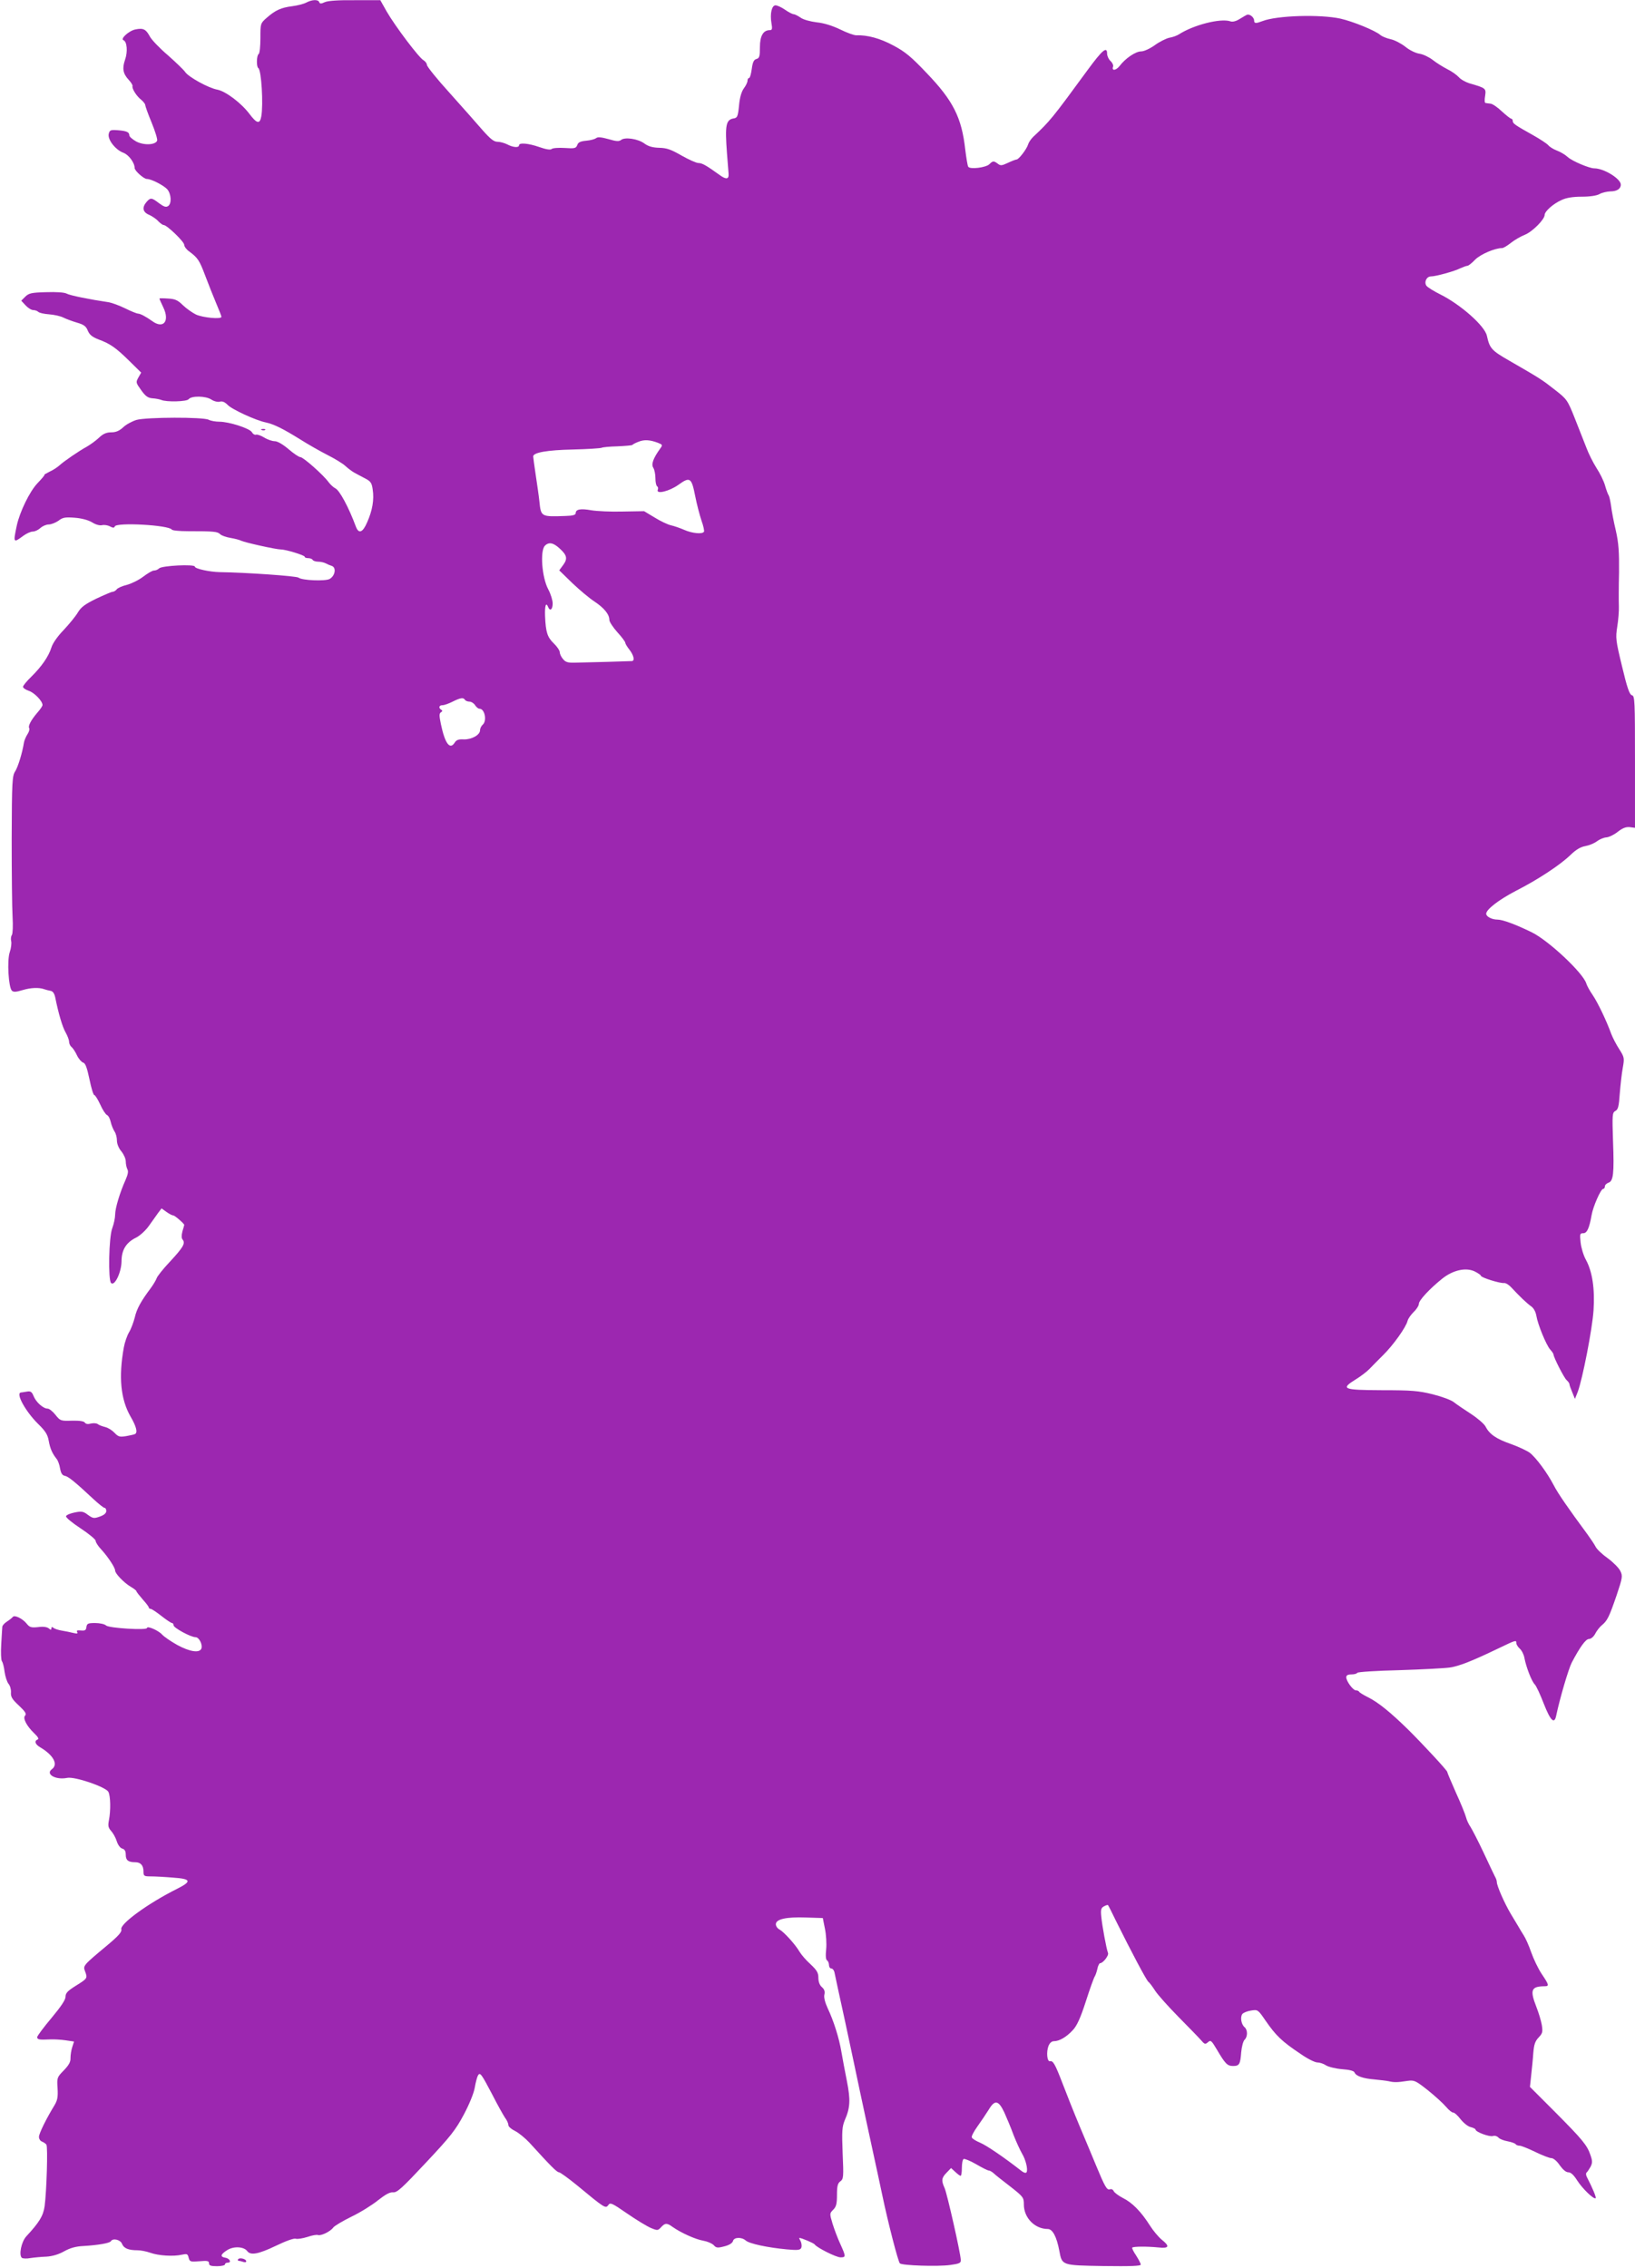<?xml version="1.0" standalone="no"?>
<!DOCTYPE svg PUBLIC "-//W3C//DTD SVG 20010904//EN"
 "http://www.w3.org/TR/2001/REC-SVG-20010904/DTD/svg10.dtd">
<svg version="1.0" xmlns="http://www.w3.org/2000/svg"
 width="923pt" height="1280pt" viewBox="0 0 923 1280"
 preserveAspectRatio="xMidYMid meet">
<g transform="translate(0,1280) scale(0.1,-0.1)"
fill="#9c27b0" stroke="none">
<path d="M1730 12786 c-14 -8 -50 -17 -80 -21 -64 -8 -96 -23 -145 -66 -35
-31 -35 -32 -35 -114 0 -46 -4 -87 -10 -90 -12 -8 -13 -72 -2 -79 18 -11 29
-207 17 -273 -8 -45 -25 -41 -66 13 -46 62 -135 129 -182 138 -50 9 -164 72
-182 100 -8 12 -52 54 -97 94 -46 39 -92 87 -102 106 -22 41 -37 49 -81 40
-37 -7 -88 -54 -68 -61 20 -7 25 -65 9 -110 -17 -49 -12 -79 21 -114 13 -14
23 -30 21 -35 -4 -14 23 -57 49 -77 12 -10 23 -24 23 -30 0 -6 16 -51 36 -99
20 -49 34 -94 31 -102 -10 -25 -77 -27 -119 -4 -21 12 -38 27 -38 34 0 18 -14
25 -65 29 -40 3 -46 1 -51 -20 -8 -32 37 -90 82 -107 30 -11 64 -56 64 -86 0
-16 52 -62 69 -62 25 0 93 -35 115 -58 23 -27 26 -81 5 -95 -12 -8 -24 -4 -51
16 -42 32 -48 33 -71 7 -27 -32 -21 -58 16 -73 17 -8 41 -24 51 -36 11 -11 24
-21 30 -21 18 0 116 -94 116 -112 0 -9 12 -26 28 -37 49 -37 57 -48 91 -138
18 -48 46 -118 62 -156 16 -37 29 -71 29 -75 0 -15 -105 -5 -144 13 -20 10
-53 33 -73 52 -29 29 -45 36 -84 38 -27 2 -49 2 -49 0 0 -3 10 -24 21 -48 39
-79 2 -126 -62 -79 -35 25 -67 42 -80 42 -6 0 -39 13 -73 30 -33 16 -74 31
-91 34 -109 16 -222 39 -239 49 -13 7 -58 10 -116 8 -83 -2 -97 -6 -117 -25
l-23 -23 25 -27 c13 -14 32 -26 43 -26 10 0 23 -5 28 -10 6 -6 33 -12 61 -14
28 -2 64 -10 80 -18 16 -8 51 -21 78 -29 38 -11 51 -20 61 -46 10 -23 25 -35
61 -49 65 -24 97 -46 174 -122 l66 -65 -16 -28 c-15 -27 -14 -29 16 -71 24
-34 38 -44 64 -46 19 -1 41 -6 49 -9 29 -13 145 -10 155 4 15 20 97 19 128 -2
15 -10 36 -15 48 -12 14 4 28 -2 43 -17 23 -26 161 -89 216 -100 46 -10 97
-35 195 -96 44 -28 113 -67 154 -88 40 -20 86 -48 101 -62 15 -14 38 -31 51
-38 13 -7 40 -22 60 -32 31 -16 38 -25 43 -63 9 -57 -2 -119 -31 -184 -25 -59
-48 -68 -64 -25 -40 108 -92 205 -116 216 -10 5 -28 21 -39 36 -29 40 -142
140 -158 140 -8 0 -38 20 -67 45 -33 28 -63 45 -78 45 -14 0 -41 9 -60 21 -18
11 -39 18 -45 16 -7 -3 -18 3 -24 14 -14 22 -129 59 -184 59 -21 0 -49 5 -60
11 -30 16 -351 15 -408 -1 -25 -8 -59 -26 -75 -42 -22 -20 -41 -28 -67 -28
-27 0 -46 -8 -70 -31 -18 -17 -49 -39 -68 -50 -44 -24 -129 -82 -155 -106 -11
-10 -35 -26 -55 -35 -19 -10 -33 -17 -29 -18 3 0 -15 -22 -41 -49 -43 -46 -98
-159 -115 -236 -21 -99 -20 -101 35 -60 19 14 43 25 55 25 12 0 31 9 43 20 12
11 33 20 47 20 14 0 39 10 55 21 24 19 38 21 92 17 39 -3 76 -13 98 -26 20
-13 43 -19 56 -16 12 3 32 0 45 -7 17 -9 24 -9 27 0 8 24 305 8 322 -18 3 -5
43 -9 90 -9 150 0 168 -2 183 -17 8 -8 35 -17 59 -21 23 -4 51 -11 60 -16 21
-10 196 -49 223 -49 29 0 135 -33 135 -41 0 -5 9 -8 19 -8 11 0 23 -4 26 -10
3 -5 17 -10 31 -10 13 0 32 -4 42 -9 9 -5 25 -12 35 -15 27 -9 19 -57 -13 -74
-26 -13 -155 -8 -175 8 -12 9 -296 29 -445 31 -55 1 -140 19 -140 31 0 15
-186 6 -202 -10 -7 -7 -19 -12 -29 -12 -9 0 -36 -16 -61 -35 -25 -19 -66 -39
-92 -46 -25 -6 -51 -17 -57 -25 -6 -8 -17 -14 -23 -14 -7 0 -48 -18 -93 -39
-63 -31 -85 -47 -103 -77 -13 -22 -49 -66 -80 -99 -35 -36 -63 -76 -70 -100
-16 -51 -56 -108 -114 -165 -25 -24 -46 -50 -46 -56 0 -7 15 -17 33 -23 32
-11 77 -58 77 -80 0 -6 -13 -25 -29 -43 -36 -42 -54 -76 -46 -88 3 -5 -1 -21
-10 -34 -9 -14 -18 -35 -20 -48 -9 -57 -33 -135 -49 -161 -17 -25 -19 -57 -20
-380 0 -194 2 -392 5 -442 3 -50 1 -95 -4 -102 -5 -7 -7 -23 -4 -34 3 -12 0
-40 -8 -63 -16 -47 -7 -198 12 -217 9 -9 24 -8 60 3 47 14 93 16 123 5 8 -3
24 -7 35 -9 13 -2 22 -14 27 -38 18 -90 41 -168 59 -198 10 -18 19 -41 19 -51
0 -10 6 -24 14 -30 8 -7 22 -28 31 -48 9 -19 25 -37 34 -40 13 -3 22 -28 36
-94 10 -49 22 -89 27 -89 5 0 20 -24 34 -54 13 -30 31 -56 38 -59 8 -3 17 -21
21 -39 4 -18 14 -42 21 -53 8 -11 14 -34 14 -51 0 -20 10 -44 25 -62 14 -17
25 -42 25 -57 0 -14 4 -34 9 -44 7 -12 3 -30 -11 -62 -31 -69 -58 -158 -58
-194 0 -18 -7 -52 -16 -76 -20 -51 -24 -293 -7 -310 20 -20 58 60 59 121 0 66
26 108 84 136 21 11 53 40 71 66 19 27 42 59 52 73 l19 25 28 -20 c15 -11 33
-20 39 -20 8 0 61 -46 61 -53 0 -1 -4 -18 -10 -36 -6 -24 -6 -39 1 -47 17 -21
3 -44 -71 -124 -39 -41 -73 -84 -76 -95 -4 -11 -19 -36 -33 -55 -54 -72 -79
-116 -90 -165 -7 -27 -21 -66 -33 -85 -11 -19 -24 -57 -29 -85 -30 -166 -18
-291 37 -388 33 -56 42 -91 27 -100 -5 -3 -27 -8 -50 -12 -37 -6 -45 -4 -66
18 -13 14 -36 29 -53 33 -16 4 -35 11 -41 16 -7 6 -25 7 -39 4 -17 -5 -30 -3
-35 5 -5 8 -30 12 -73 11 -63 -2 -66 -1 -93 33 -15 19 -35 35 -44 35 -25 0
-65 36 -79 70 -10 25 -17 30 -39 26 -14 -2 -29 -5 -33 -5 -31 -4 27 -108 97
-177 42 -41 54 -61 60 -95 8 -44 19 -70 44 -102 8 -9 17 -34 20 -54 5 -27 12
-39 26 -42 20 -3 58 -34 163 -132 29 -27 57 -49 62 -49 6 0 10 -8 10 -18 0
-12 -13 -23 -36 -31 -33 -12 -39 -11 -67 9 -26 20 -36 22 -75 14 -25 -5 -47
-14 -49 -21 -3 -7 34 -37 81 -68 47 -31 86 -63 86 -71 0 -8 13 -29 30 -47 38
-41 80 -104 80 -121 0 -17 50 -69 89 -92 17 -10 31 -21 31 -24 0 -4 16 -24 35
-46 19 -21 35 -42 35 -46 0 -5 5 -8 10 -8 6 0 33 -18 61 -40 28 -22 55 -40 60
-40 5 0 9 -6 9 -13 0 -14 97 -67 124 -67 20 0 41 -42 33 -64 -11 -27 -66 -18
-136 20 -36 20 -75 47 -86 59 -20 23 -85 51 -85 37 0 -14 -214 -1 -231 14 -8
8 -36 14 -62 14 -40 0 -46 -3 -49 -22 -2 -19 -8 -22 -31 -20 -20 2 -27 0 -21
-9 5 -9 -1 -10 -22 -5 -16 4 -45 10 -64 13 -19 3 -41 10 -47 15 -9 7 -13 7
-13 -2 0 -10 -3 -10 -15 0 -10 8 -32 11 -60 7 -39 -4 -48 -1 -64 19 -23 29
-70 52 -79 38 -4 -5 -19 -17 -33 -26 -14 -9 -26 -22 -26 -30 -1 -7 -3 -51 -6
-98 -3 -47 -1 -90 4 -96 5 -6 12 -33 15 -60 4 -27 14 -57 22 -67 9 -10 15 -32
14 -48 -2 -25 6 -39 45 -75 35 -33 44 -47 35 -56 -15 -15 9 -60 52 -101 20
-19 27 -31 19 -34 -21 -8 -15 -28 15 -45 74 -44 102 -96 65 -123 -38 -28 21
-62 86 -49 43 9 218 -51 233 -79 12 -24 14 -103 3 -160 -6 -31 -4 -42 12 -60
11 -12 26 -38 32 -58 7 -22 20 -39 31 -42 14 -4 20 -14 20 -35 0 -31 14 -42
54 -42 30 0 46 -18 46 -52 0 -26 3 -28 43 -28 23 0 79 -3 125 -7 102 -7 106
-21 20 -64 -162 -81 -323 -198 -313 -228 4 -14 -16 -37 -82 -92 -133 -111
-135 -113 -123 -144 15 -40 14 -41 -50 -81 -48 -30 -60 -42 -60 -63 0 -18 -26
-56 -80 -121 -44 -52 -80 -101 -80 -107 0 -14 12 -16 73 -13 21 1 60 -1 87 -5
l48 -7 -10 -31 c-6 -18 -10 -45 -10 -62 1 -22 -9 -40 -38 -70 -38 -39 -39 -41
-35 -101 3 -49 -1 -68 -17 -95 -46 -75 -88 -160 -88 -179 0 -12 8 -24 18 -27
9 -4 20 -11 24 -17 9 -13 1 -265 -10 -347 -8 -55 -29 -90 -103 -170 -29 -31
-44 -108 -25 -122 6 -4 27 -5 48 -1 20 3 60 7 90 8 34 2 70 13 100 30 34 19
66 28 110 30 82 5 147 16 154 27 11 19 54 9 63 -15 10 -25 36 -36 87 -36 17 0
50 -6 72 -14 47 -17 132 -22 179 -11 28 6 33 5 38 -17 6 -23 10 -24 61 -20 45
4 54 2 54 -12 0 -12 10 -16 45 -16 25 0 45 5 45 10 0 6 7 10 16 10 23 0 11 24
-14 28 -31 5 -27 19 11 43 36 23 94 20 113 -6 19 -25 63 -17 161 30 56 27 102
44 113 40 9 -3 39 2 65 10 26 9 53 14 60 11 17 -6 71 20 87 43 7 9 54 37 103
61 50 24 117 66 149 92 42 33 67 47 86 45 22 -2 51 25 185 168 139 148 167
184 213 270 31 58 57 122 62 152 5 29 13 60 18 69 12 21 19 11 83 -111 28 -55
60 -112 70 -127 11 -14 19 -33 19 -42 0 -8 17 -23 38 -33 20 -10 57 -40 82
-67 121 -133 154 -166 166 -166 6 0 52 -33 101 -73 157 -130 162 -133 177
-112 11 16 20 12 107 -48 52 -36 112 -72 133 -81 38 -16 40 -15 58 4 23 25 33
25 66 1 49 -34 130 -70 172 -77 23 -4 49 -15 59 -25 14 -16 22 -17 60 -7 28 7
45 18 49 30 5 22 48 24 72 3 20 -18 124 -40 231 -50 65 -6 77 -4 83 10 3 9 1
25 -4 36 -6 10 -9 19 -8 19 14 -1 81 -29 87 -37 12 -18 121 -73 146 -73 31 0
31 4 -1 75 -15 32 -34 83 -44 115 -17 57 -17 58 4 79 17 17 21 34 21 84 0 49
4 65 19 76 18 13 19 25 13 158 -5 126 -3 150 12 187 31 71 33 114 12 221 -11
55 -25 129 -31 165 -13 78 -44 176 -78 247 -15 33 -22 62 -18 76 4 17 0 30
-14 42 -13 11 -20 31 -20 53 0 28 -8 42 -44 76 -25 22 -53 55 -63 72 -24 41
-87 110 -112 124 -12 6 -21 19 -21 30 0 29 59 42 170 38 l95 -3 12 -60 c7 -33
10 -85 7 -116 -4 -37 -2 -59 5 -63 6 -4 11 -16 11 -27 0 -10 6 -19 14 -19 7 0
16 -12 18 -27 3 -16 29 -136 58 -268 28 -132 67 -312 85 -400 19 -88 50 -234
70 -325 20 -91 45 -208 56 -260 32 -153 89 -374 99 -384 12 -12 214 -19 285
-9 51 7 60 11 59 28 -2 43 -77 372 -91 405 -20 44 -18 59 12 89 l24 25 24 -22
c13 -12 26 -22 30 -22 4 0 7 20 7 44 0 25 4 48 10 51 5 3 37 -10 70 -29 34
-20 66 -36 72 -36 6 0 18 -7 27 -15 9 -9 51 -42 94 -75 74 -58 77 -62 77 -102
0 -75 62 -138 135 -138 27 0 50 -43 65 -122 16 -84 11 -83 250 -87 151 -2 210
0 210 8 0 6 -12 29 -26 51 -15 22 -25 42 -22 45 7 7 87 7 146 1 62 -7 68 6 20
44 -17 14 -47 49 -66 79 -50 79 -100 130 -153 156 -25 13 -49 31 -52 39 -4 9
-13 13 -21 10 -17 -6 -28 13 -79 136 -19 47 -61 146 -92 220 -31 74 -74 182
-96 240 -43 112 -54 131 -72 127 -16 -3 -21 52 -8 86 7 17 18 27 31 27 30 0
70 23 106 62 23 24 43 67 74 163 23 72 46 135 50 140 4 6 11 25 15 43 3 17 11
32 15 32 17 0 51 44 45 58 -9 23 -33 153 -38 205 -4 40 -1 49 15 58 11 6 21 9
23 7 2 -2 23 -43 47 -93 83 -167 169 -330 181 -340 7 -5 24 -28 38 -50 14 -22
73 -88 130 -146 57 -58 115 -117 128 -132 21 -25 25 -26 40 -13 16 14 20 10
51 -42 47 -80 59 -92 91 -92 35 0 41 9 46 78 3 31 11 62 19 70 18 17 18 56 0
71 -19 16 -26 58 -12 75 6 7 28 16 49 19 37 6 39 5 80 -55 60 -87 93 -119 201
-191 37 -26 79 -47 93 -47 13 0 35 -7 48 -16 14 -9 55 -19 91 -22 44 -3 68
-10 71 -19 8 -20 49 -34 113 -39 30 -3 66 -7 80 -10 29 -7 49 -7 106 2 38 5
45 2 115 -53 41 -33 87 -75 103 -94 16 -19 34 -33 40 -32 6 1 25 -16 41 -37
17 -21 42 -42 58 -45 15 -4 27 -10 27 -14 0 -13 79 -43 99 -36 10 3 23 -1 30
-9 7 -8 30 -17 52 -21 21 -4 41 -11 45 -16 3 -5 13 -9 23 -9 9 0 49 -16 88
-35 39 -19 80 -35 91 -35 11 0 31 -16 47 -40 18 -25 35 -40 49 -40 14 0 30
-15 49 -45 30 -47 95 -110 105 -101 4 5 -17 56 -50 120 -5 10 -6 21 -1 25 4 3
14 18 22 32 11 22 11 33 0 65 -19 57 -45 88 -200 244 l-142 142 7 66 c4 37 10
94 12 127 4 46 10 65 30 86 22 23 24 31 18 70 -4 24 -18 70 -31 103 -37 95
-29 115 45 116 29 0 28 6 -15 70 -20 30 -46 85 -59 122 -13 38 -32 80 -42 95
-10 16 -23 37 -29 48 -7 11 -27 45 -45 75 -35 59 -78 157 -78 178 0 7 -4 20
-10 30 -5 9 -34 71 -65 137 -31 66 -65 131 -74 145 -10 14 -21 38 -25 54 -4
16 -29 78 -57 139 -27 61 -49 113 -49 117 0 8 -138 157 -222 240 -97 95 -167
152 -223 180 -28 14 -51 28 -53 33 -2 4 -10 7 -17 7 -17 0 -55 52 -55 74 0 11
9 16 29 16 16 0 31 4 33 9 2 5 109 12 238 15 129 4 258 11 285 15 52 8 120 34
272 107 102 49 103 49 103 31 0 -8 9 -22 20 -32 11 -10 23 -34 26 -53 10 -52
40 -129 57 -147 9 -8 32 -58 52 -110 38 -97 60 -118 70 -68 22 103 69 262 88
300 47 89 79 133 97 133 11 0 26 12 35 29 8 16 25 38 37 48 32 26 42 47 84
169 34 101 35 110 21 138 -8 17 -40 49 -70 71 -31 22 -62 51 -69 65 -7 14 -28
45 -46 70 -107 145 -167 231 -192 280 -35 67 -98 153 -134 181 -15 11 -63 34
-108 50 -83 29 -120 55 -143 100 -8 14 -45 46 -82 70 -37 24 -80 53 -95 65
-14 12 -68 32 -120 45 -81 20 -119 23 -288 23 -221 1 -234 7 -145 62 28 17 61
43 75 57 14 15 49 50 78 79 57 56 129 157 138 193 3 13 19 35 35 51 16 15 29
36 29 46 0 19 60 84 131 141 61 49 133 65 183 42 20 -10 36 -21 36 -25 0 -10
109 -44 131 -41 9 1 27 -10 40 -24 45 -49 88 -90 112 -107 15 -10 26 -31 30
-53 8 -50 56 -166 78 -191 10 -11 19 -24 19 -28 0 -16 60 -133 74 -145 9 -8
16 -18 16 -23 0 -5 7 -25 16 -46 l15 -37 16 40 c27 73 82 354 89 460 8 122 -7
219 -43 285 -14 25 -27 69 -30 98 -5 48 -4 52 15 52 21 0 34 28 47 102 8 48
52 148 65 148 5 0 10 6 10 14 0 8 9 17 20 21 28 9 33 52 26 235 -5 150 -4 160
13 170 16 8 20 26 25 97 4 49 11 114 17 146 10 56 9 60 -20 106 -17 26 -37 65
-45 86 -26 72 -75 175 -104 218 -16 23 -33 53 -37 67 -19 60 -212 241 -307
288 -92 45 -165 72 -194 72 -32 0 -64 17 -64 33 0 24 71 79 167 129 126 64
251 147 308 202 32 31 57 46 85 51 22 4 51 16 65 27 15 11 38 21 53 22 15 1
44 15 64 31 27 21 46 29 68 27 l30 -4 0 372 c0 346 -1 372 -17 376 -14 4 -27
41 -56 163 -36 148 -37 161 -27 225 6 37 10 88 9 114 -1 26 -1 112 1 192 1
115 -2 164 -18 235 -12 50 -24 113 -27 140 -4 28 -10 55 -14 60 -4 6 -13 30
-20 55 -7 25 -29 70 -49 100 -19 30 -45 82 -57 115 -13 33 -42 107 -65 165
-41 103 -45 108 -112 160 -71 56 -83 64 -255 163 -103 59 -113 70 -129 142
-12 56 -149 177 -264 234 -36 18 -70 39 -77 48 -15 20 0 53 25 53 27 0 133 29
166 46 16 7 34 14 40 14 6 0 26 16 44 35 30 30 111 65 152 65 7 0 29 13 49 29
20 16 56 37 79 46 43 17 112 87 112 112 0 20 48 63 95 84 27 13 64 19 115 19
46 0 85 6 100 15 14 8 41 14 61 15 36 0 59 14 59 38 0 33 -95 92 -150 92 -28
0 -125 41 -150 64 -14 13 -41 29 -60 36 -19 7 -42 21 -50 31 -8 9 -46 34 -85
56 -102 57 -115 66 -115 80 0 7 -4 13 -8 13 -5 0 -29 19 -53 41 -24 23 -53 43
-64 44 -11 1 -24 3 -29 4 -5 0 -6 18 -2 40 6 42 5 44 -89 71 -22 7 -49 22 -60
35 -11 12 -40 33 -65 45 -25 13 -62 36 -82 52 -21 16 -54 32 -75 35 -21 3 -56
20 -79 39 -23 18 -60 38 -84 43 -23 5 -49 16 -58 24 -29 25 -154 76 -225 92
-115 25 -358 18 -440 -14 -37 -14 -47 -14 -47 3 0 19 -27 40 -42 32 -7 -3 -26
-15 -43 -25 -18 -11 -38 -16 -50 -11 -55 18 -206 -20 -290 -74 -11 -7 -35 -16
-54 -19 -18 -4 -56 -23 -82 -42 -28 -20 -61 -35 -77 -35 -31 0 -89 -39 -122
-83 -21 -26 -46 -28 -36 -2 2 7 -4 21 -15 31 -10 9 -19 28 -19 41 0 44 -27 21
-110 -92 -202 -276 -213 -289 -308 -378 -12 -12 -25 -31 -28 -42 -8 -27 -53
-85 -65 -85 -5 0 -28 -9 -49 -19 -34 -16 -42 -17 -57 -5 -23 17 -28 17 -48 -3
-20 -19 -109 -30 -119 -14 -4 6 -11 50 -17 98 -20 179 -68 275 -217 430 -87
92 -122 121 -188 156 -76 41 -147 60 -211 58 -12 0 -52 14 -90 33 -44 21 -91
36 -132 40 -38 5 -76 15 -92 27 -15 10 -32 19 -39 19 -6 0 -28 11 -48 25 -20
14 -44 25 -54 25 -21 0 -32 -47 -23 -100 6 -33 4 -40 -9 -40 -37 0 -56 -32
-56 -96 0 -53 -3 -62 -20 -67 -14 -4 -21 -17 -26 -56 -4 -28 -10 -51 -15 -51
-5 0 -9 -7 -9 -15 0 -9 -9 -28 -21 -44 -13 -18 -23 -51 -27 -97 -6 -61 -10
-69 -29 -72 -45 -7 -51 -37 -39 -197 4 -49 8 -101 9 -114 3 -34 -14 -36 -54
-6 -71 51 -95 65 -116 65 -12 0 -54 19 -95 42 -59 34 -83 43 -126 44 -38 1
-62 8 -84 24 -36 27 -111 38 -132 20 -12 -9 -27 -8 -71 5 -40 11 -60 13 -69 6
-7 -6 -32 -13 -56 -15 -33 -3 -46 -9 -51 -24 -7 -19 -14 -21 -71 -17 -34 2
-68 0 -74 -6 -7 -6 -32 -2 -69 11 -63 22 -115 26 -115 10 0 -15 -34 -12 -66 5
-16 8 -41 15 -56 15 -20 0 -40 16 -85 67 -32 37 -115 131 -185 209 -71 78
-128 149 -128 158 0 8 -9 20 -19 26 -25 13 -160 192 -208 275 l-36 64 -143 0
c-94 1 -152 -3 -170 -11 -22 -10 -28 -10 -32 0 -5 16 -40 15 -72 -2z m1984
-2485 c27 -11 28 -12 12 -34 -38 -53 -51 -87 -38 -107 7 -11 12 -38 12 -59 0
-22 4 -42 10 -46 5 -3 7 -12 3 -20 -9 -26 67 -7 117 29 65 47 74 40 94 -61 9
-47 26 -111 36 -141 11 -30 17 -59 14 -63 -9 -15 -67 -9 -110 10 -23 10 -57
22 -75 26 -19 4 -61 24 -93 44 l-60 36 -120 -2 c-67 -2 -146 2 -177 7 -61 11
-89 6 -89 -16 0 -10 -16 -15 -57 -16 -139 -5 -139 -5 -148 82 -3 30 -13 98
-21 151 -8 53 -14 99 -14 103 0 22 79 36 223 39 85 2 158 7 164 10 5 3 45 7
89 8 43 2 81 5 84 8 3 4 19 12 35 18 32 13 64 11 109 -6z m-552 -599 c39 -36
43 -56 17 -91 l-22 -30 74 -72 c41 -39 97 -86 125 -104 54 -36 84 -72 84 -104
0 -10 20 -41 45 -69 25 -27 45 -54 45 -60 0 -5 10 -22 22 -37 26 -33 33 -65
15 -66 -15 -1 -253 -8 -322 -9 -40 -1 -53 3 -67 21 -10 11 -18 29 -18 38 0 9
-15 32 -34 50 -36 35 -45 62 -49 154 -2 58 5 81 17 52 10 -27 26 -16 26 19 0
18 -11 54 -25 80 -36 67 -47 217 -19 246 23 23 49 17 86 -18z m-537 -852 c3
-5 15 -10 26 -10 10 0 24 -9 31 -20 7 -11 18 -20 25 -20 30 0 43 -69 18 -90
-8 -7 -15 -21 -15 -31 0 -27 -47 -53 -92 -52 -28 2 -42 -3 -51 -18 -27 -43
-55 -6 -78 104 -10 48 -10 60 0 67 9 5 10 10 2 14 -17 11 -13 26 7 26 10 0 35
9 57 20 44 22 61 25 70 10z m3045 -7973 c13 -29 37 -86 52 -127 16 -41 38 -88
48 -105 21 -35 34 -90 25 -105 -4 -6 -16 -3 -33 11 -92 72 -193 141 -229 156
-24 10 -45 23 -47 30 -3 6 12 34 32 62 20 28 49 71 64 95 34 57 55 53 88 -17z"/>
<path d="M1478 10373 c7 -3 16 -2 19 1 4 3 -2 6 -13 5 -11 0 -14 -3 -6 -6z"/>
<path d="M1344 49 c-3 -5 -1 -9 5 -9 5 0 16 -3 25 -6 9 -3 16 -2 16 4 0 13
-38 23 -46 11z"/>
</g>
</svg>
